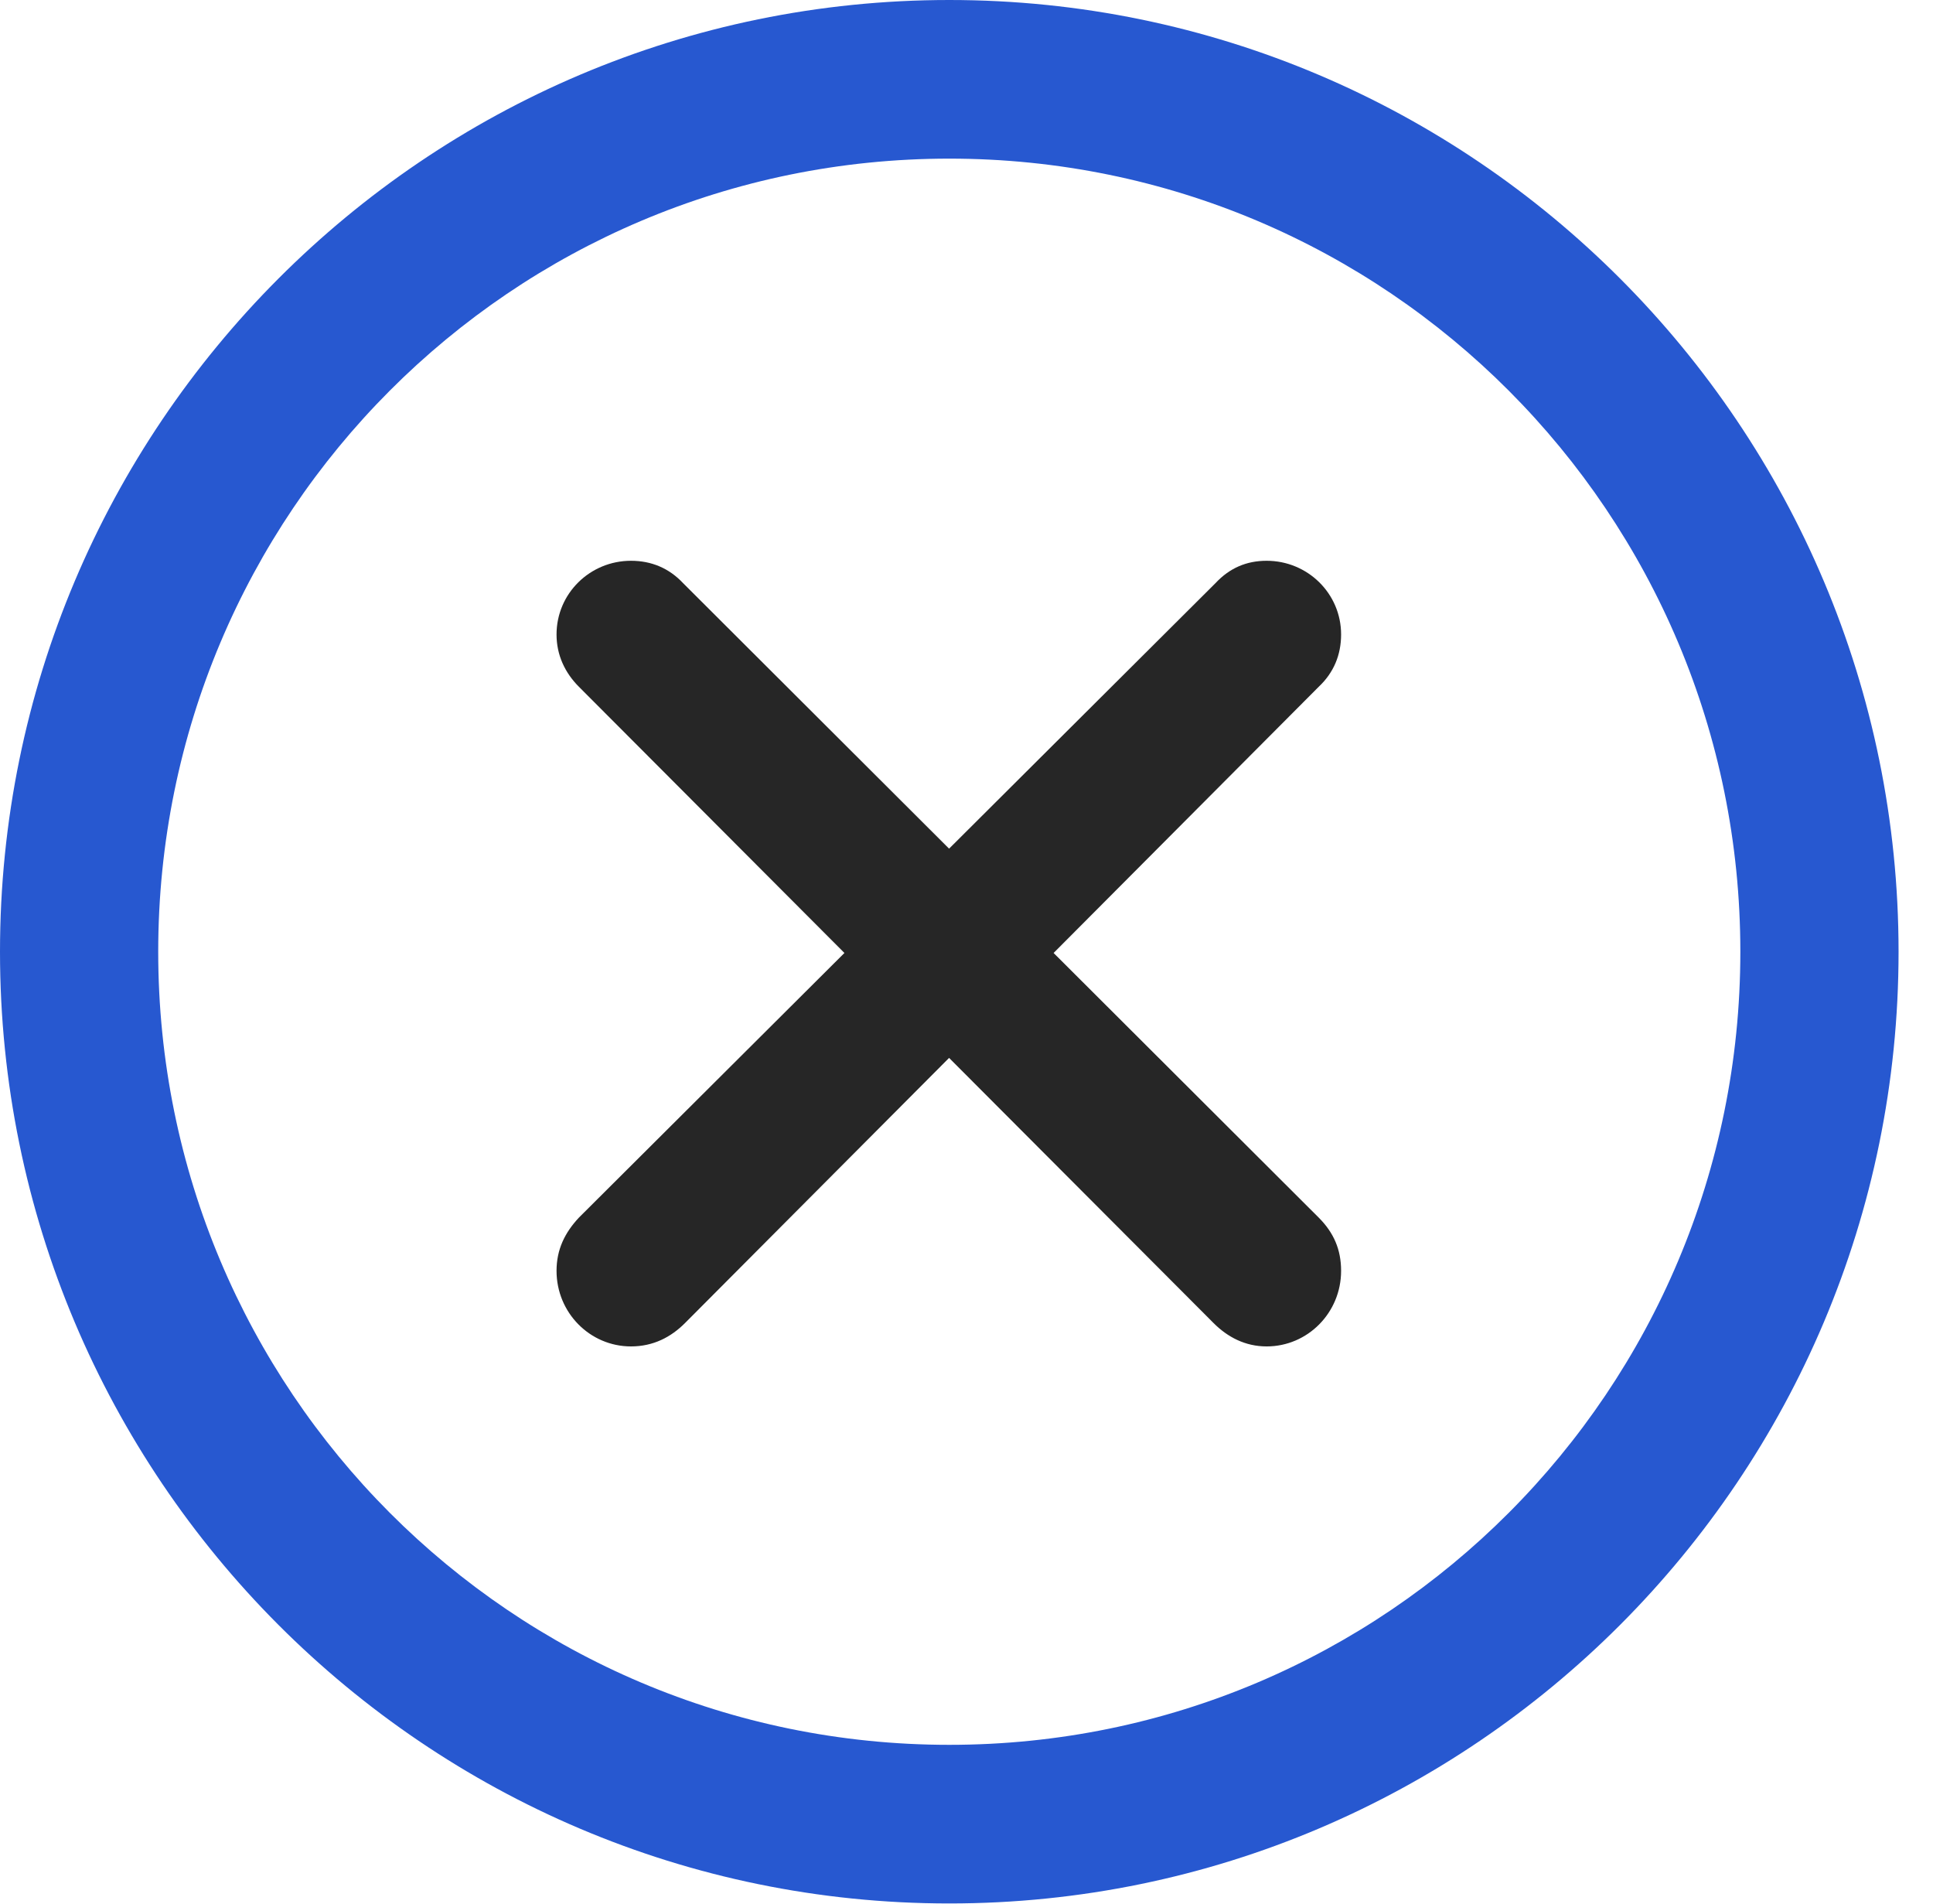 <svg width="200" height="197" viewBox="0 0 200 197" fill="none" xmlns="http://www.w3.org/2000/svg">
<g clip-path="url(#clip0_590_585)">
<path d="M98.219 196.904C152.432 196.904 196.437 152.794 196.437 98.452C196.437 44.11 152.432 0 98.219 0C44.006 0 0 44.11 0 98.452C0 152.794 44.006 196.904 98.219 196.904ZM98.219 180.495C52.961 180.495 16.37 143.817 16.37 98.452C16.37 53.087 52.961 16.409 98.219 16.409C143.476 16.409 180.067 53.087 180.067 98.452C180.067 143.817 143.476 180.495 98.219 180.495Z" fill="#2758D0"/>
<path d="M70.871 136.868L136.447 71.04C137.987 69.592 138.758 67.758 138.758 65.635C138.758 61.388 135.291 58.01 131.054 58.01C128.936 58.01 127.203 58.782 125.758 60.326L59.894 125.96C58.45 127.505 57.583 129.243 57.583 131.463C57.583 135.806 61.05 139.281 65.286 139.281C67.597 139.281 69.427 138.315 70.871 136.868ZM125.566 136.868C127.011 138.315 128.84 139.281 131.054 139.281C135.291 139.281 138.758 135.806 138.758 131.463C138.758 129.243 137.987 127.505 136.447 125.96L70.679 60.326C69.234 58.782 67.405 58.01 65.286 58.01C61.05 58.01 57.583 61.388 57.583 65.635C57.583 67.758 58.45 69.592 59.894 71.04L125.566 136.868Z" fill="black" fill-opacity="0.85"/>
</g>
<defs>
<clipPath id="clip0_590_585">
<rect width="200" height="197" fill="white"/>
</clipPath>
</defs>
</svg>

